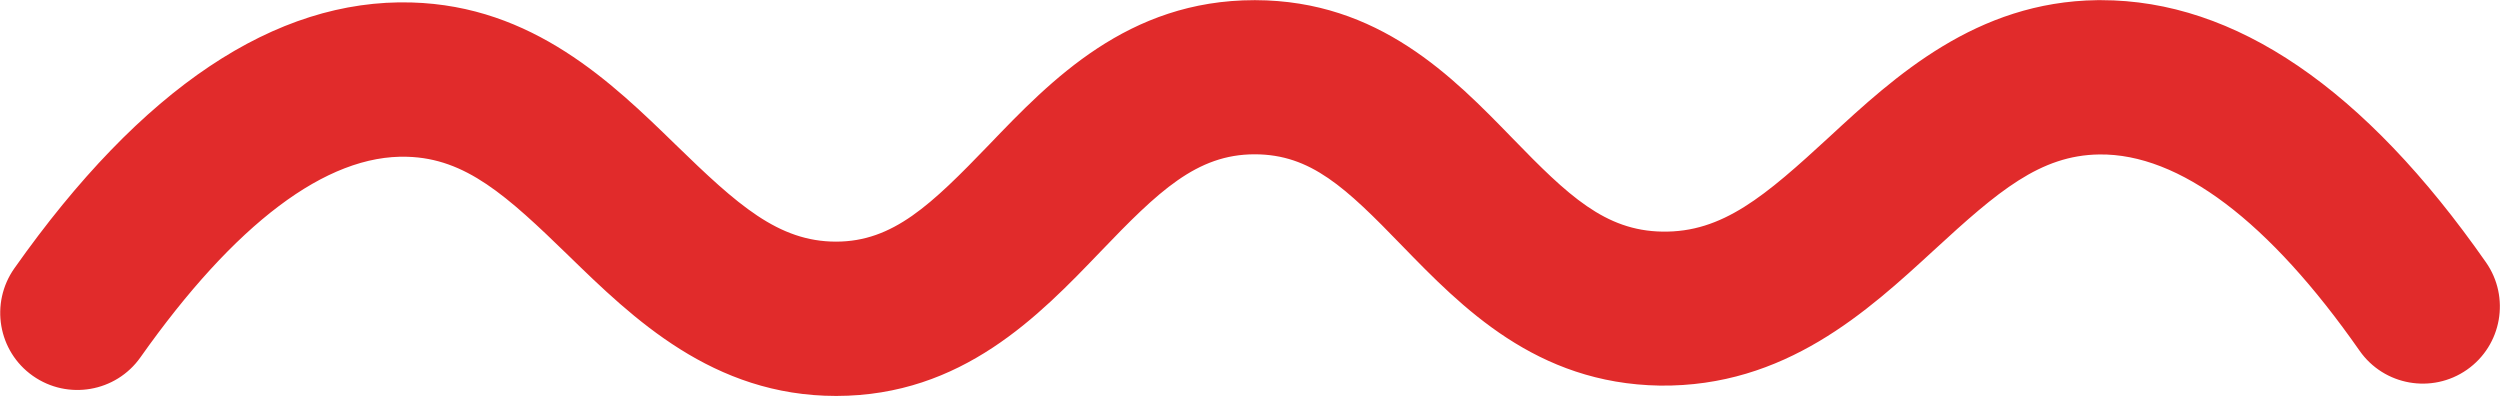 <?xml version="1.0" encoding="UTF-8"?>
<svg id="Layer_2" xmlns="http://www.w3.org/2000/svg" viewBox="0 0 162.02 25.66">
  <defs>
    <style>
      .cls-1 {
        fill: #e12b2b;
      }
    </style>
  </defs>
  <g id="Layer_1-2" data-name="Layer_1">
    <path class="cls-1" d="M54.19,25.66c-8,0-13.19-5.05-17.36-9.11-4-3.89-6.65-6.28-10.43-6.39-5.24-.17-11.19,4.35-17.3,13-1.59,2.25-4.71,2.79-6.97,1.2-2.26-1.59-2.79-4.71-1.2-6.97C9.17,5.71,17.84-.09,26.67.16c7.87.22,13,5.21,17.12,9.22,4,3.89,6.65,6.28,10.39,6.28h0c3.7,0,6.17-2.39,9.91-6.27,4.01-4.18,9-9.38,17.21-9.38h.05c8.01.02,12.81,4.98,16.68,8.96,3.59,3.7,5.99,5.98,9.69,6.04,3.91.07,6.66-2.29,10.85-6.15C122.8,4.95,128.07.11,135.92.01c.08,0,.17,0,.25,0,8.67,0,17.06,5.71,24.94,16.99,1.58,2.26,1.03,5.38-1.23,6.96-2.26,1.58-5.38,1.03-6.96-1.23-5.86-8.39-11.68-12.79-16.87-12.72-3.83.05-6.56,2.38-10.7,6.19-4.32,3.97-9.66,8.89-17.78,8.79-8.03-.13-12.84-5.09-16.71-9.07-3.66-3.78-5.91-5.91-9.53-5.92h-.02c-3.75,0-6.24,2.4-9.99,6.31-3.99,4.16-8.97,9.34-17.11,9.35h-.02Z"/>
  </g>
</svg>